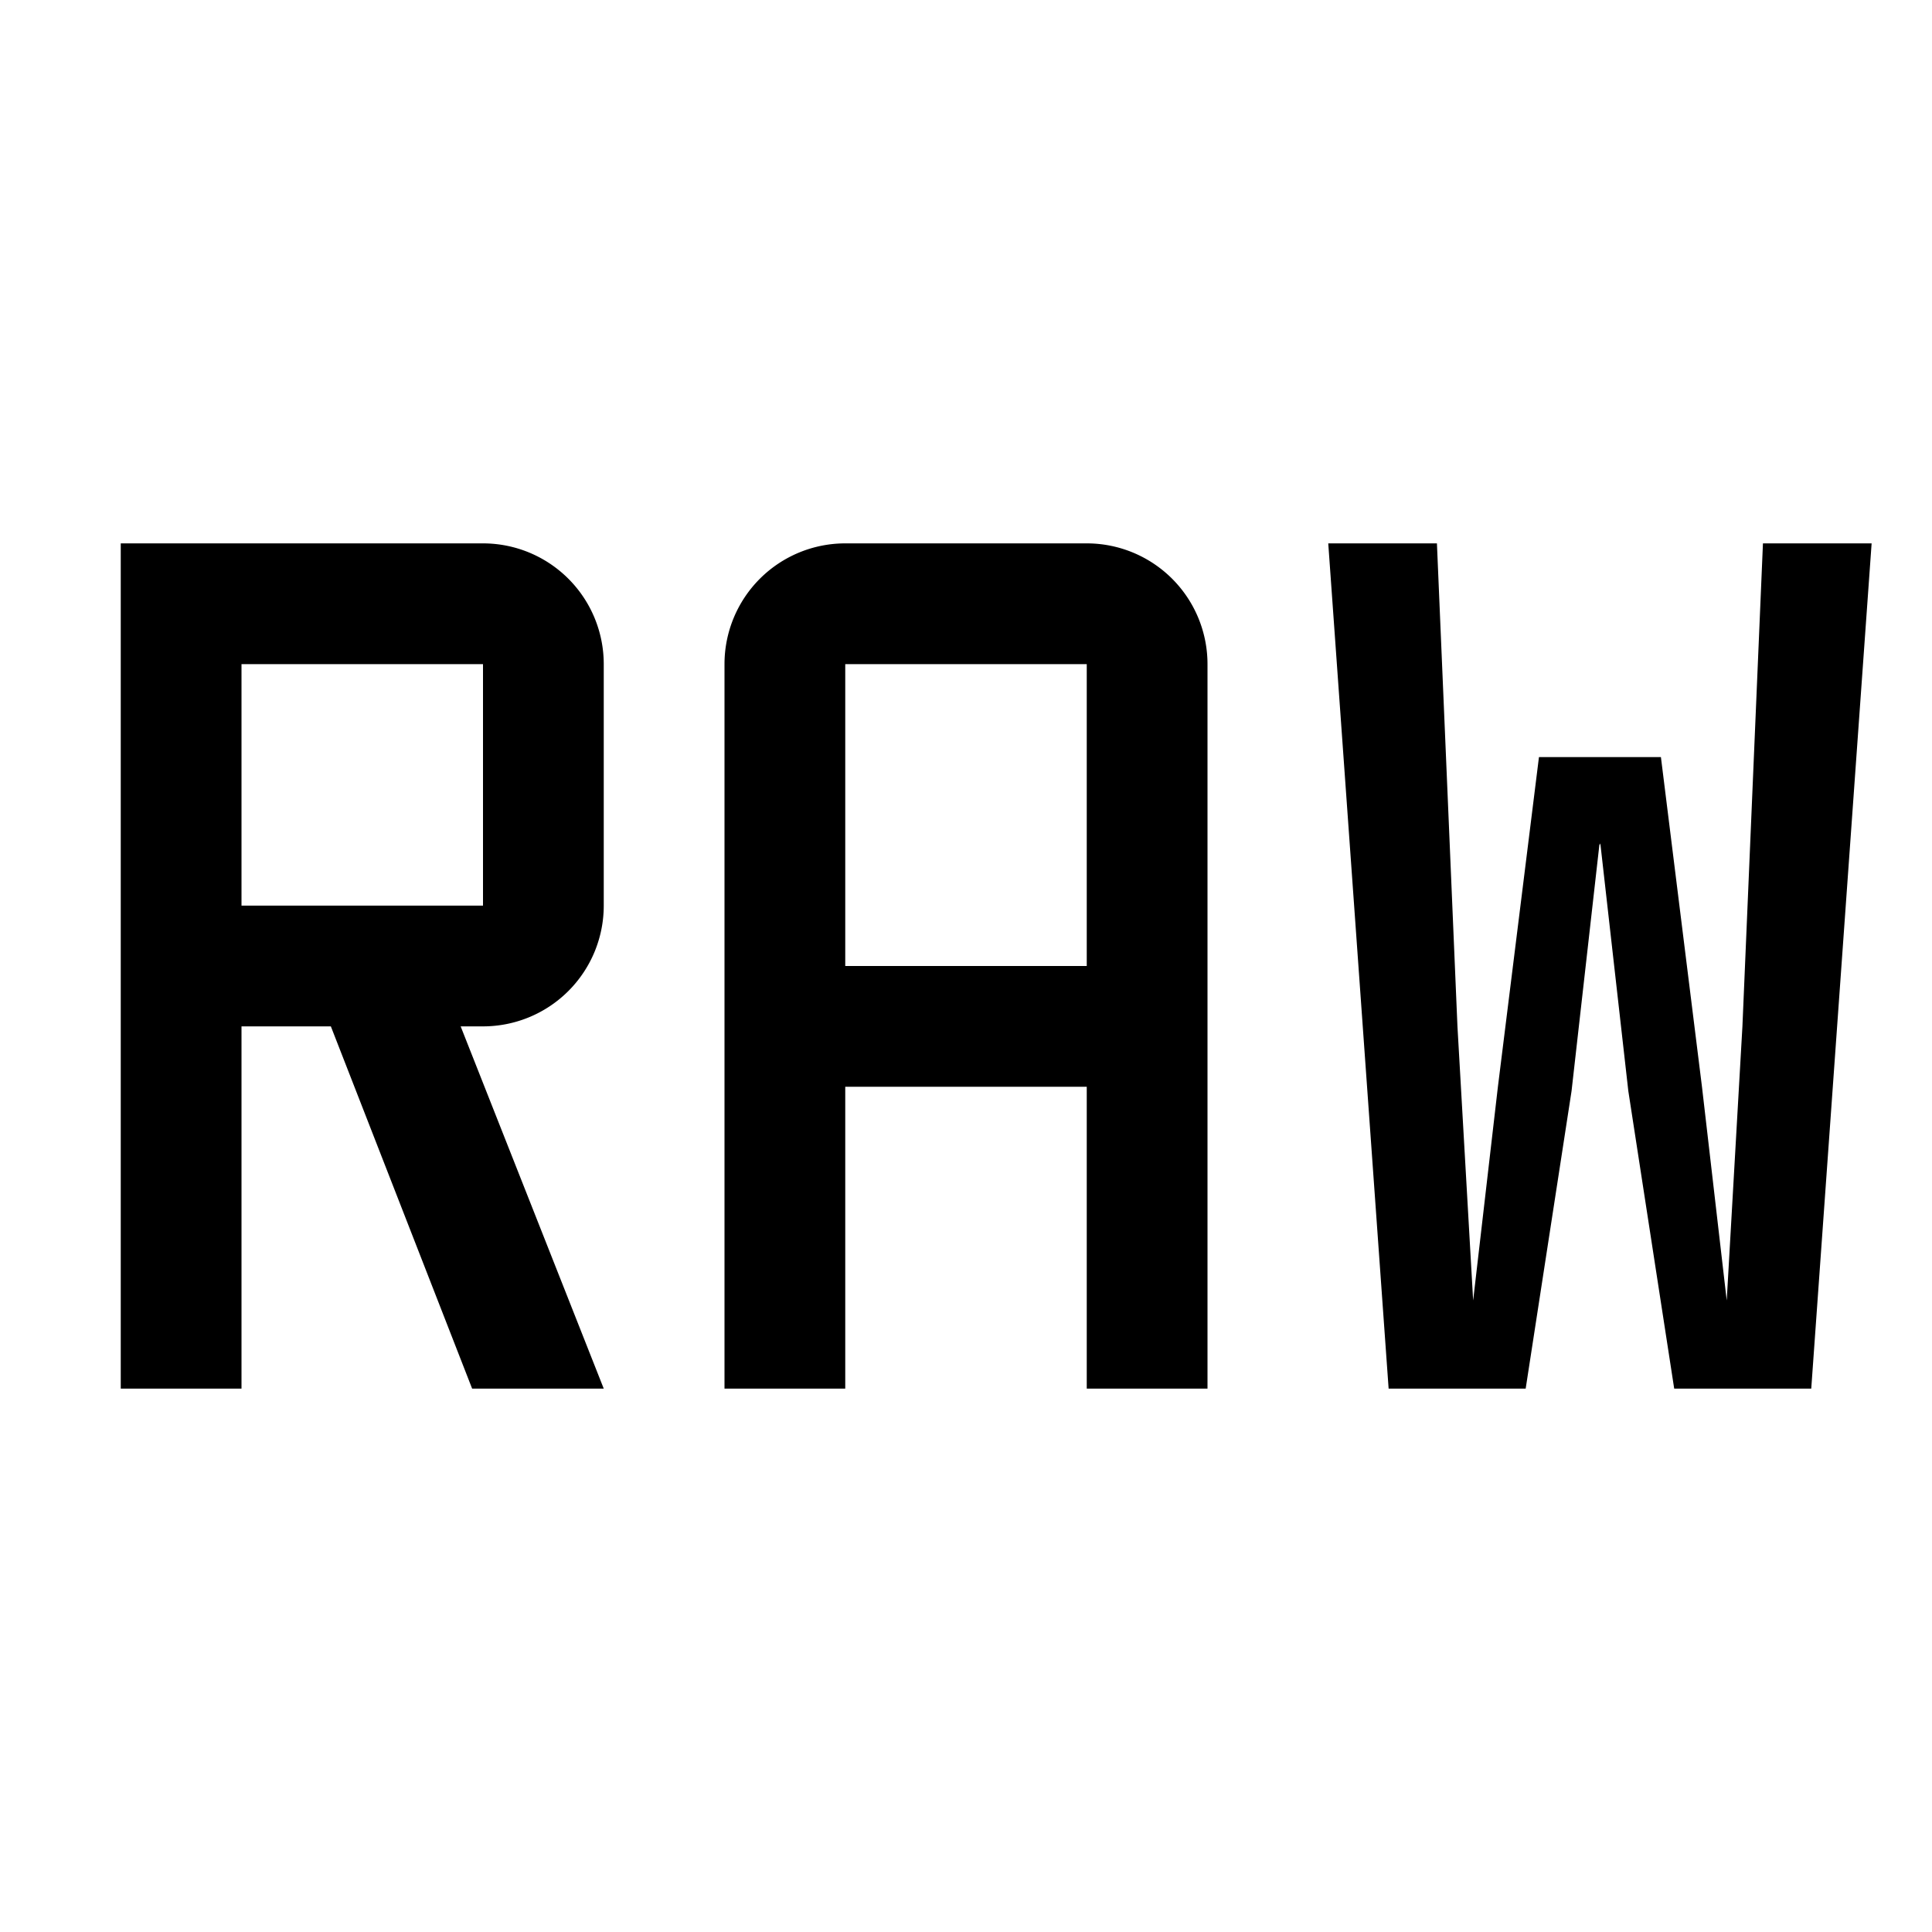 <?xml version="1.0" encoding="utf-8"?><!-- Скачано с сайта svg4.ru / Downloaded from svg4.ru -->
<svg fill="#000000" width="800px" height="800px" viewBox="0 0 32 32" id="icon" xmlns="http://www.w3.org/2000/svg"><defs><style>.cls-1{fill:none;}</style></defs><title>RAW</title><polygon points="29.2 9 28.86 17 28.6 21.54 28.19 18 27.51 12.54 25.49 12.54 24.81 18 24.4 21.54 24.14 17 23.8 9 22 9 23 23 25.27 23 26.03 18.07 26.49 14 26.5 13.97 26.51 14 26.97 18.07 27.73 23 30 23 31 9 29.2 9"/><path d="M18,9H14a2,2,0,0,0-2,2V23h2V18h4v5h2V11A2,2,0,0,0,18,9Zm-4,7V11h4v5Z"/><path d="M10,15V11A2,2,0,0,0,8,9H2V23H4V17H5.48l2.34,6H10L7.63,17H8A2,2,0,0,0,10,15ZM4,11H8v4H4Z"/><rect id="_Transparent_Rectangle_" data-name="&lt;Transparent Rectangle&gt;" class="cls-1" width="32" height="32"/></svg>